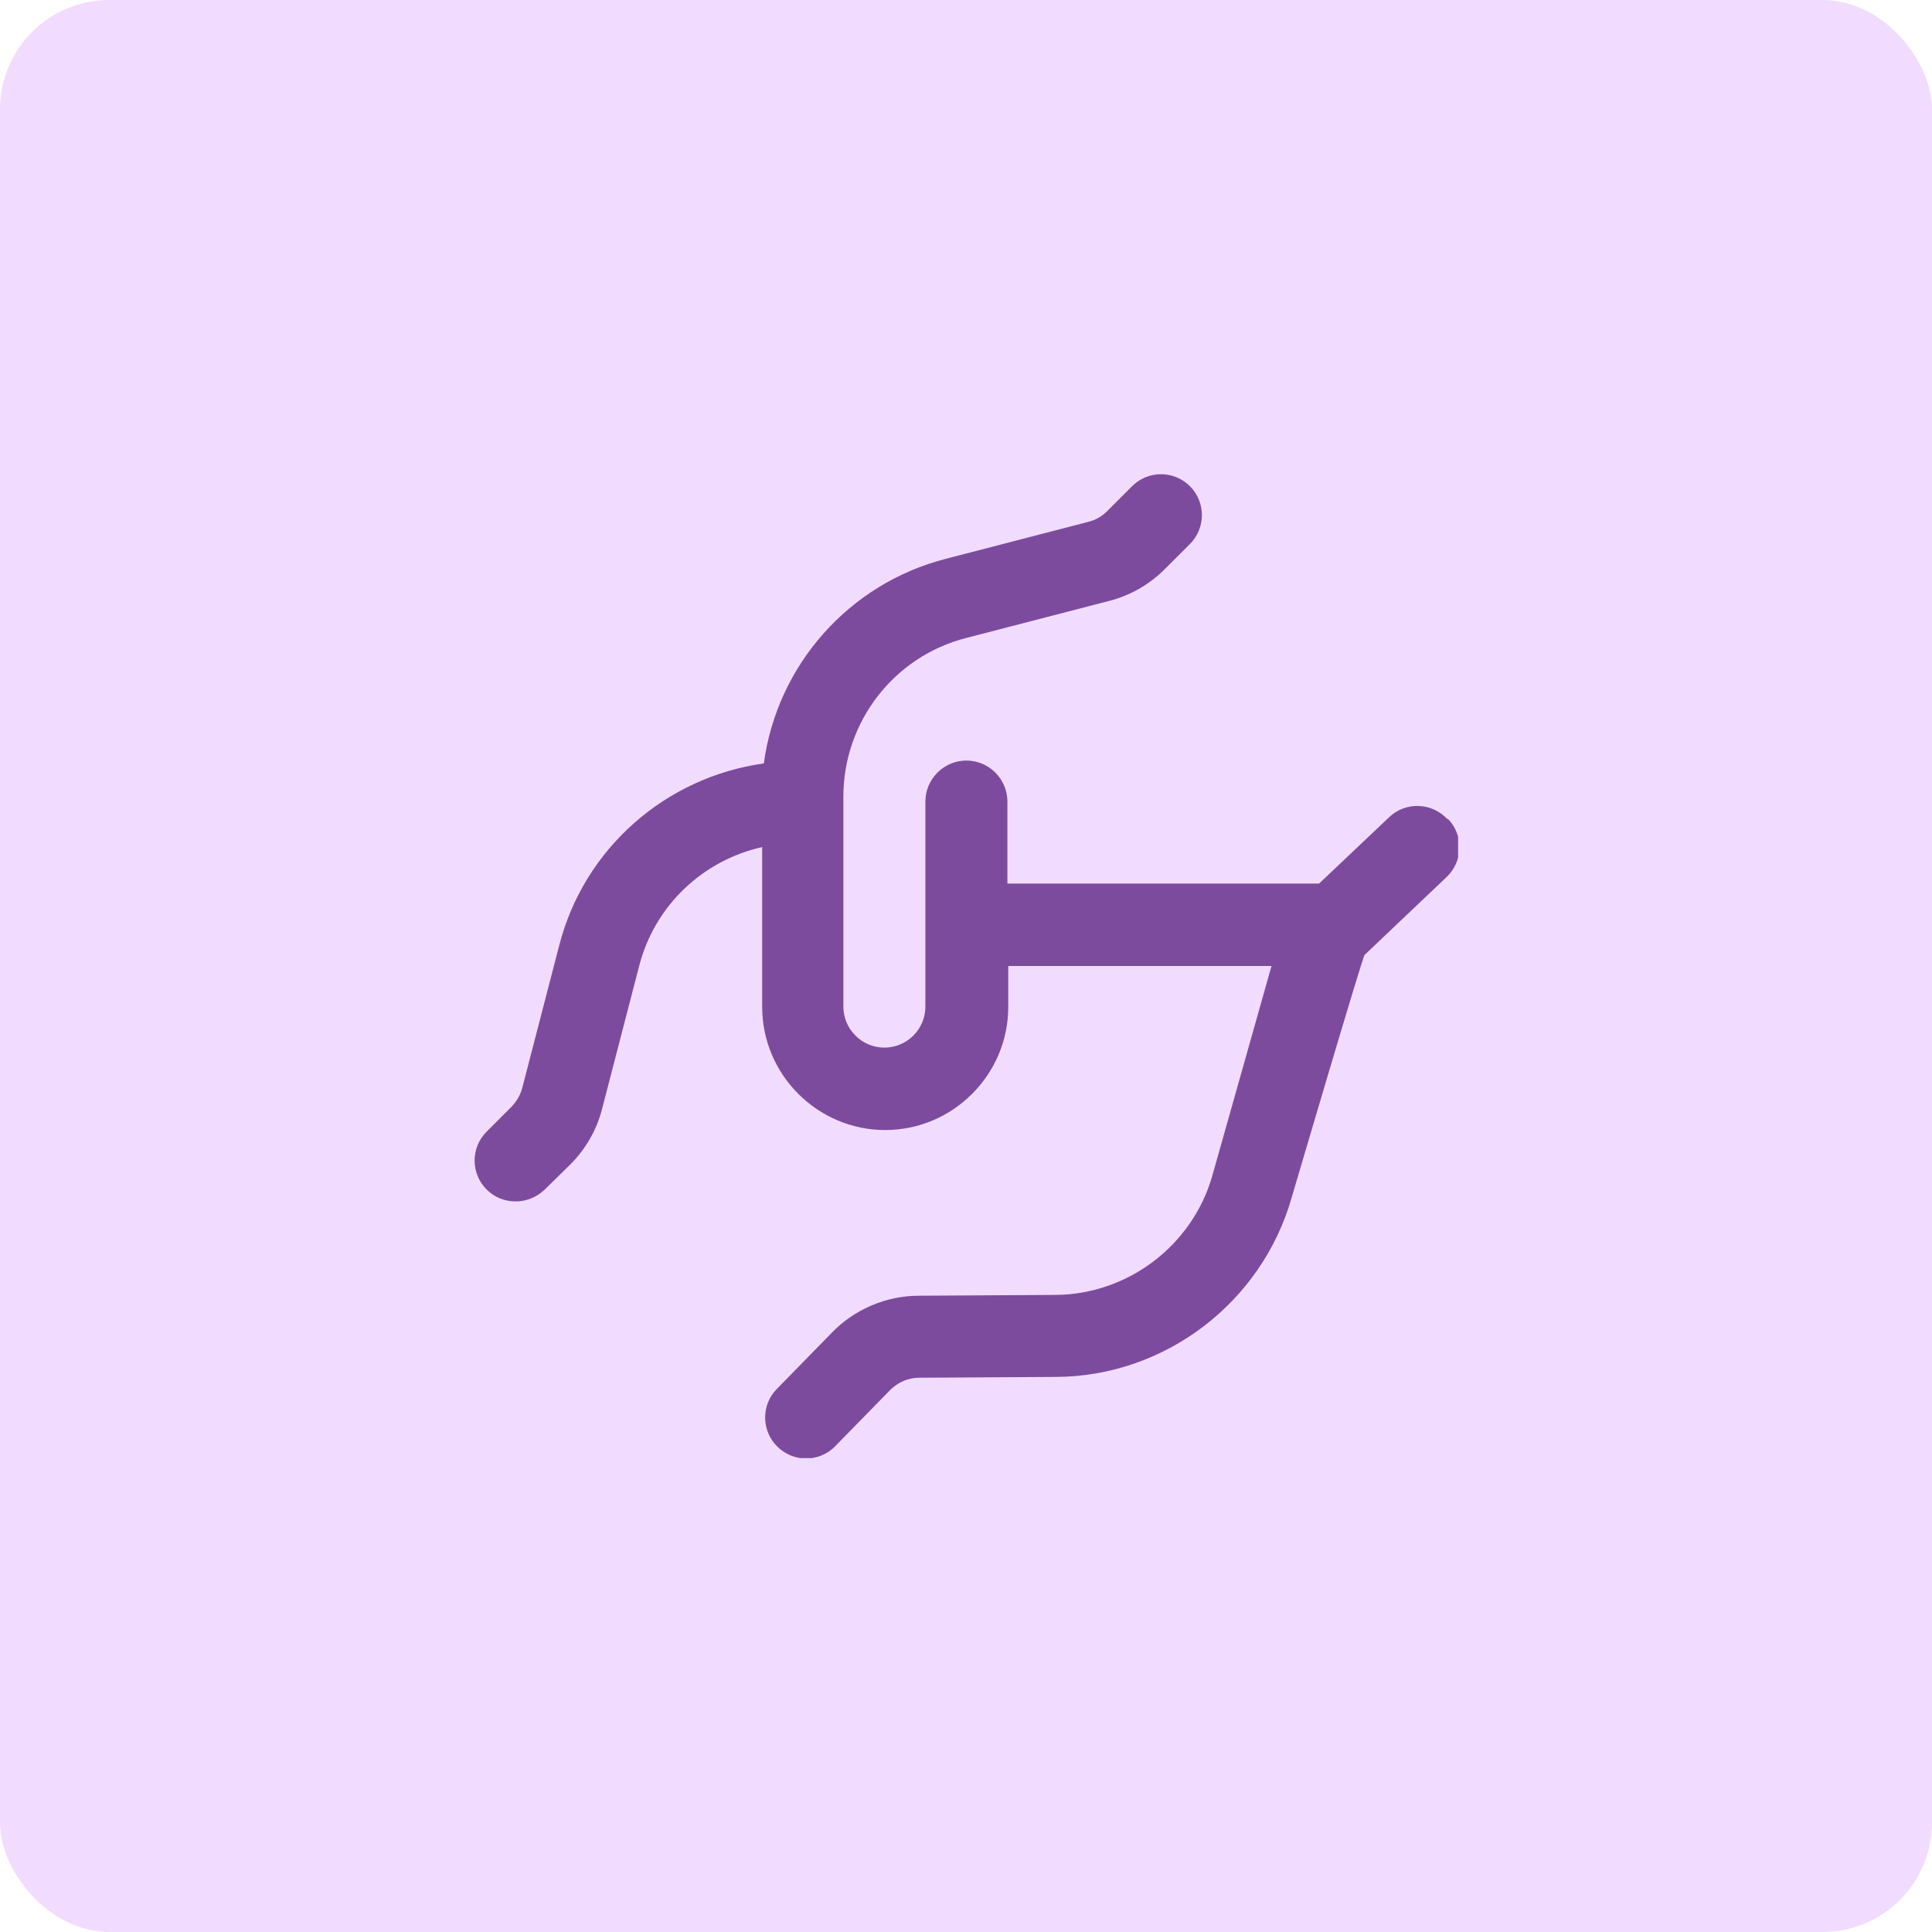 <svg xmlns="http://www.w3.org/2000/svg" width="53" height="53" viewBox="0 0 53 53" fill="none"><rect width="53" height="53" rx="3" fill="#F1DCFF"></rect><g clip-path="url(#clip0_8_3976)"><path d="M39.696 22.461C39.269 22.011 38.56 21.989 38.11 22.416L36.186 24.239H27.636V21.989C27.636 21.37 27.13 20.864 26.511 20.864C25.893 20.864 25.386 21.37 25.386 21.989V27.614C25.386 28.233 24.88 28.739 24.261 28.739C23.643 28.739 23.136 28.233 23.136 27.614V21.854C23.136 19.806 24.52 18.006 26.511 17.5L30.415 16.488C31 16.341 31.529 16.038 31.956 15.61L32.643 14.924C33.081 14.485 33.081 13.776 32.643 13.338C32.204 12.899 31.495 12.899 31.056 13.338L30.37 14.024C30.224 14.17 30.044 14.271 29.853 14.316L25.949 15.329C23.271 16.015 21.314 18.265 20.954 20.943C18.276 21.314 16.026 23.26 15.34 25.938L14.328 29.841C14.283 30.033 14.17 30.213 14.035 30.359L13.349 31.045C12.91 31.484 12.91 32.193 13.349 32.631C13.574 32.856 13.855 32.958 14.148 32.958C14.44 32.958 14.721 32.845 14.946 32.631L15.644 31.945C16.071 31.518 16.375 30.989 16.521 30.404L17.534 26.5C17.961 24.835 19.289 23.598 20.909 23.238V27.625C20.909 29.481 22.428 31 24.284 31C26.14 31 27.659 29.481 27.659 27.625V26.5H34.881L33.261 32.238C32.721 34.161 30.944 35.511 28.953 35.523L25.206 35.545C24.318 35.545 23.44 35.916 22.821 36.558L21.314 38.099C20.875 38.538 20.886 39.258 21.325 39.685C21.539 39.899 21.831 40.011 22.113 40.011C22.394 40.011 22.698 39.899 22.911 39.674L24.419 38.133C24.633 37.919 24.914 37.795 25.218 37.795L28.964 37.773C31.956 37.761 34.611 35.736 35.433 32.856C35.433 32.856 37.379 26.241 37.435 26.196L39.685 24.059C40.135 23.631 40.158 22.923 39.73 22.473L39.696 22.461Z" fill="#7C4B9E"></path></g><defs><clipPath id="clip0_8_3976"><rect width="27" height="27" fill="white" transform="translate(13 13)"></rect></clipPath></defs></svg>